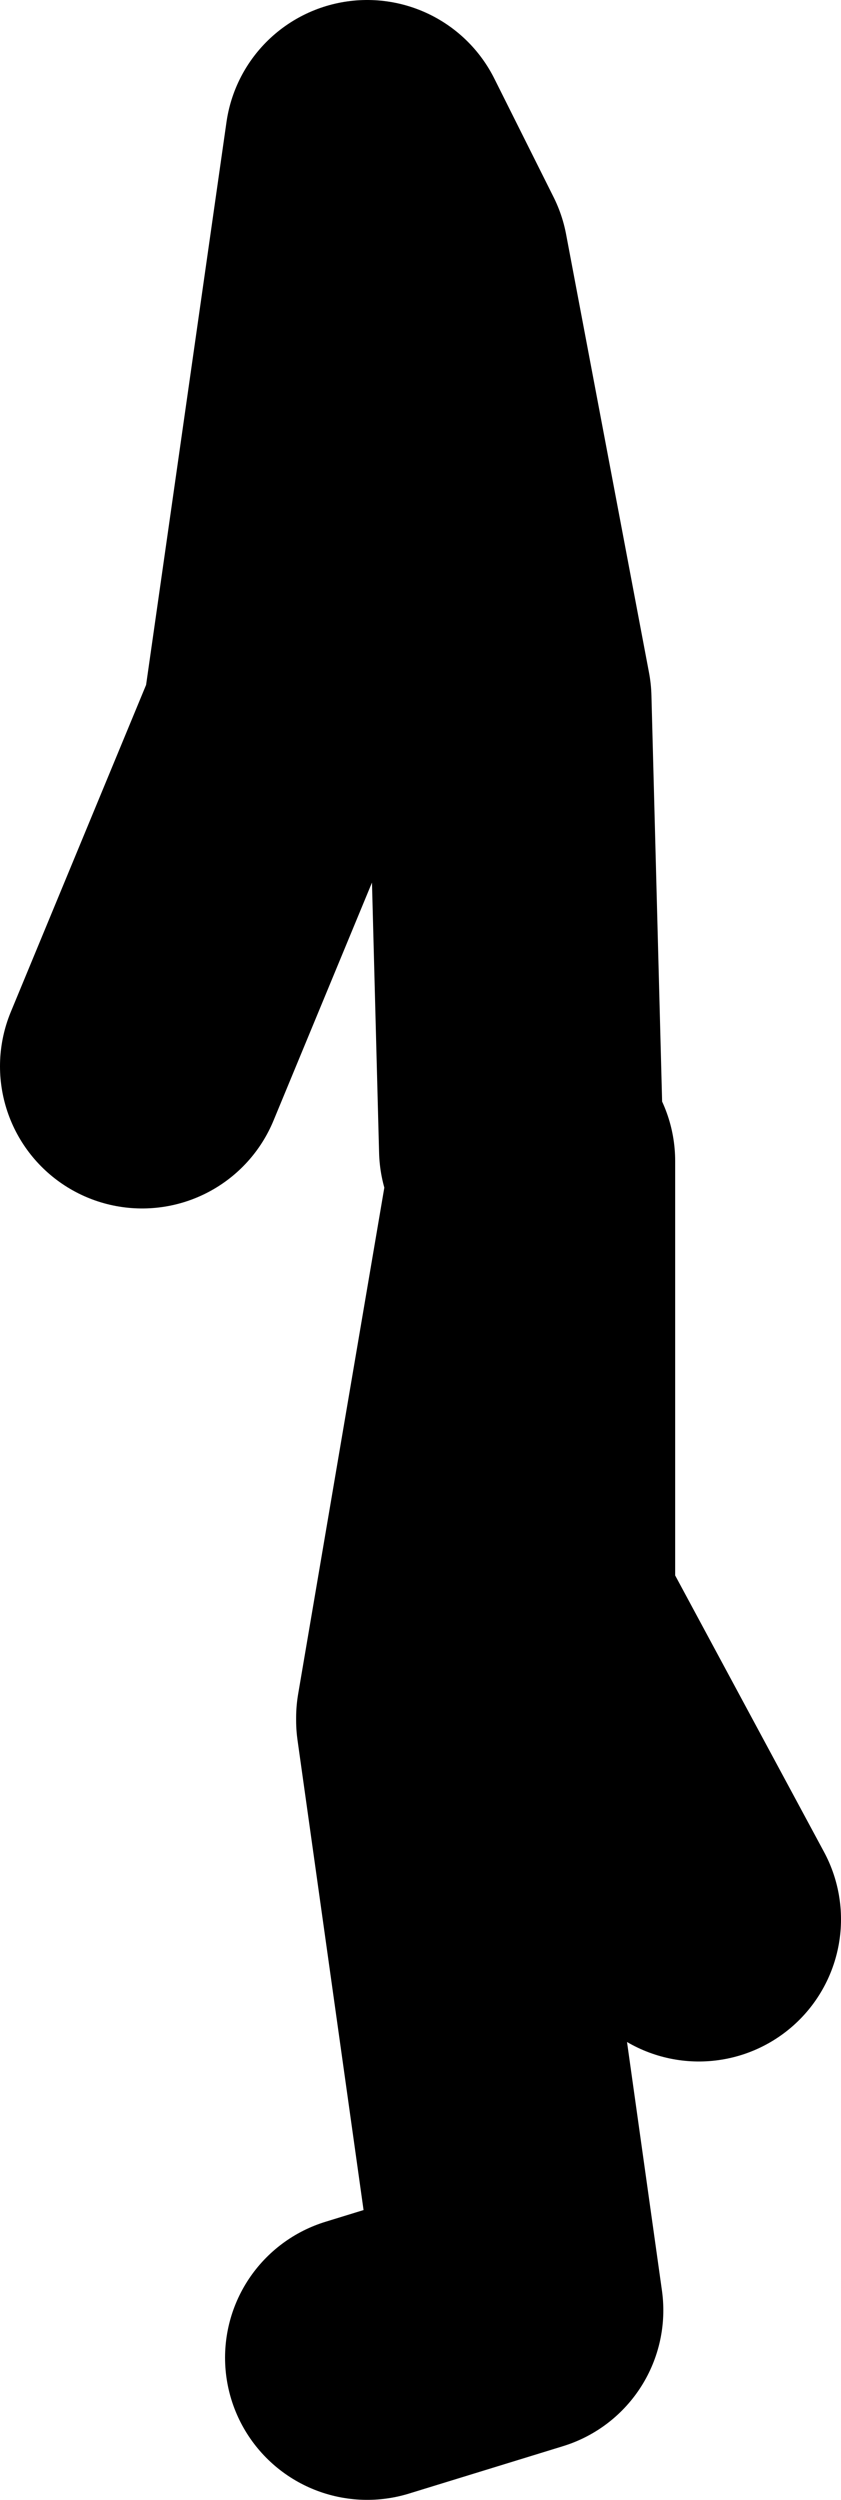 <?xml version="1.0" encoding="UTF-8" standalone="no"?>
<svg xmlns:xlink="http://www.w3.org/1999/xlink" height="52.75px" width="17.75px" xmlns="http://www.w3.org/2000/svg">
  <g transform="matrix(1.0, 0.0, 0.0, 1.0, -116.0, 26.4)">
    <path d="M127.0 -2.15 L126.75 -11.65 125.0 -20.9 123.75 -23.4 122.0 -11.15 119.0 -3.9 M123.75 23.35 L127.0 22.35 125.25 9.9 125.25 9.85 127.25 -1.9 127.25 7.6 130.75 14.1" fill="none" stroke="#000000" stroke-linecap="round" stroke-linejoin="round" stroke-width="6.0"/>
  </g>
</svg>
